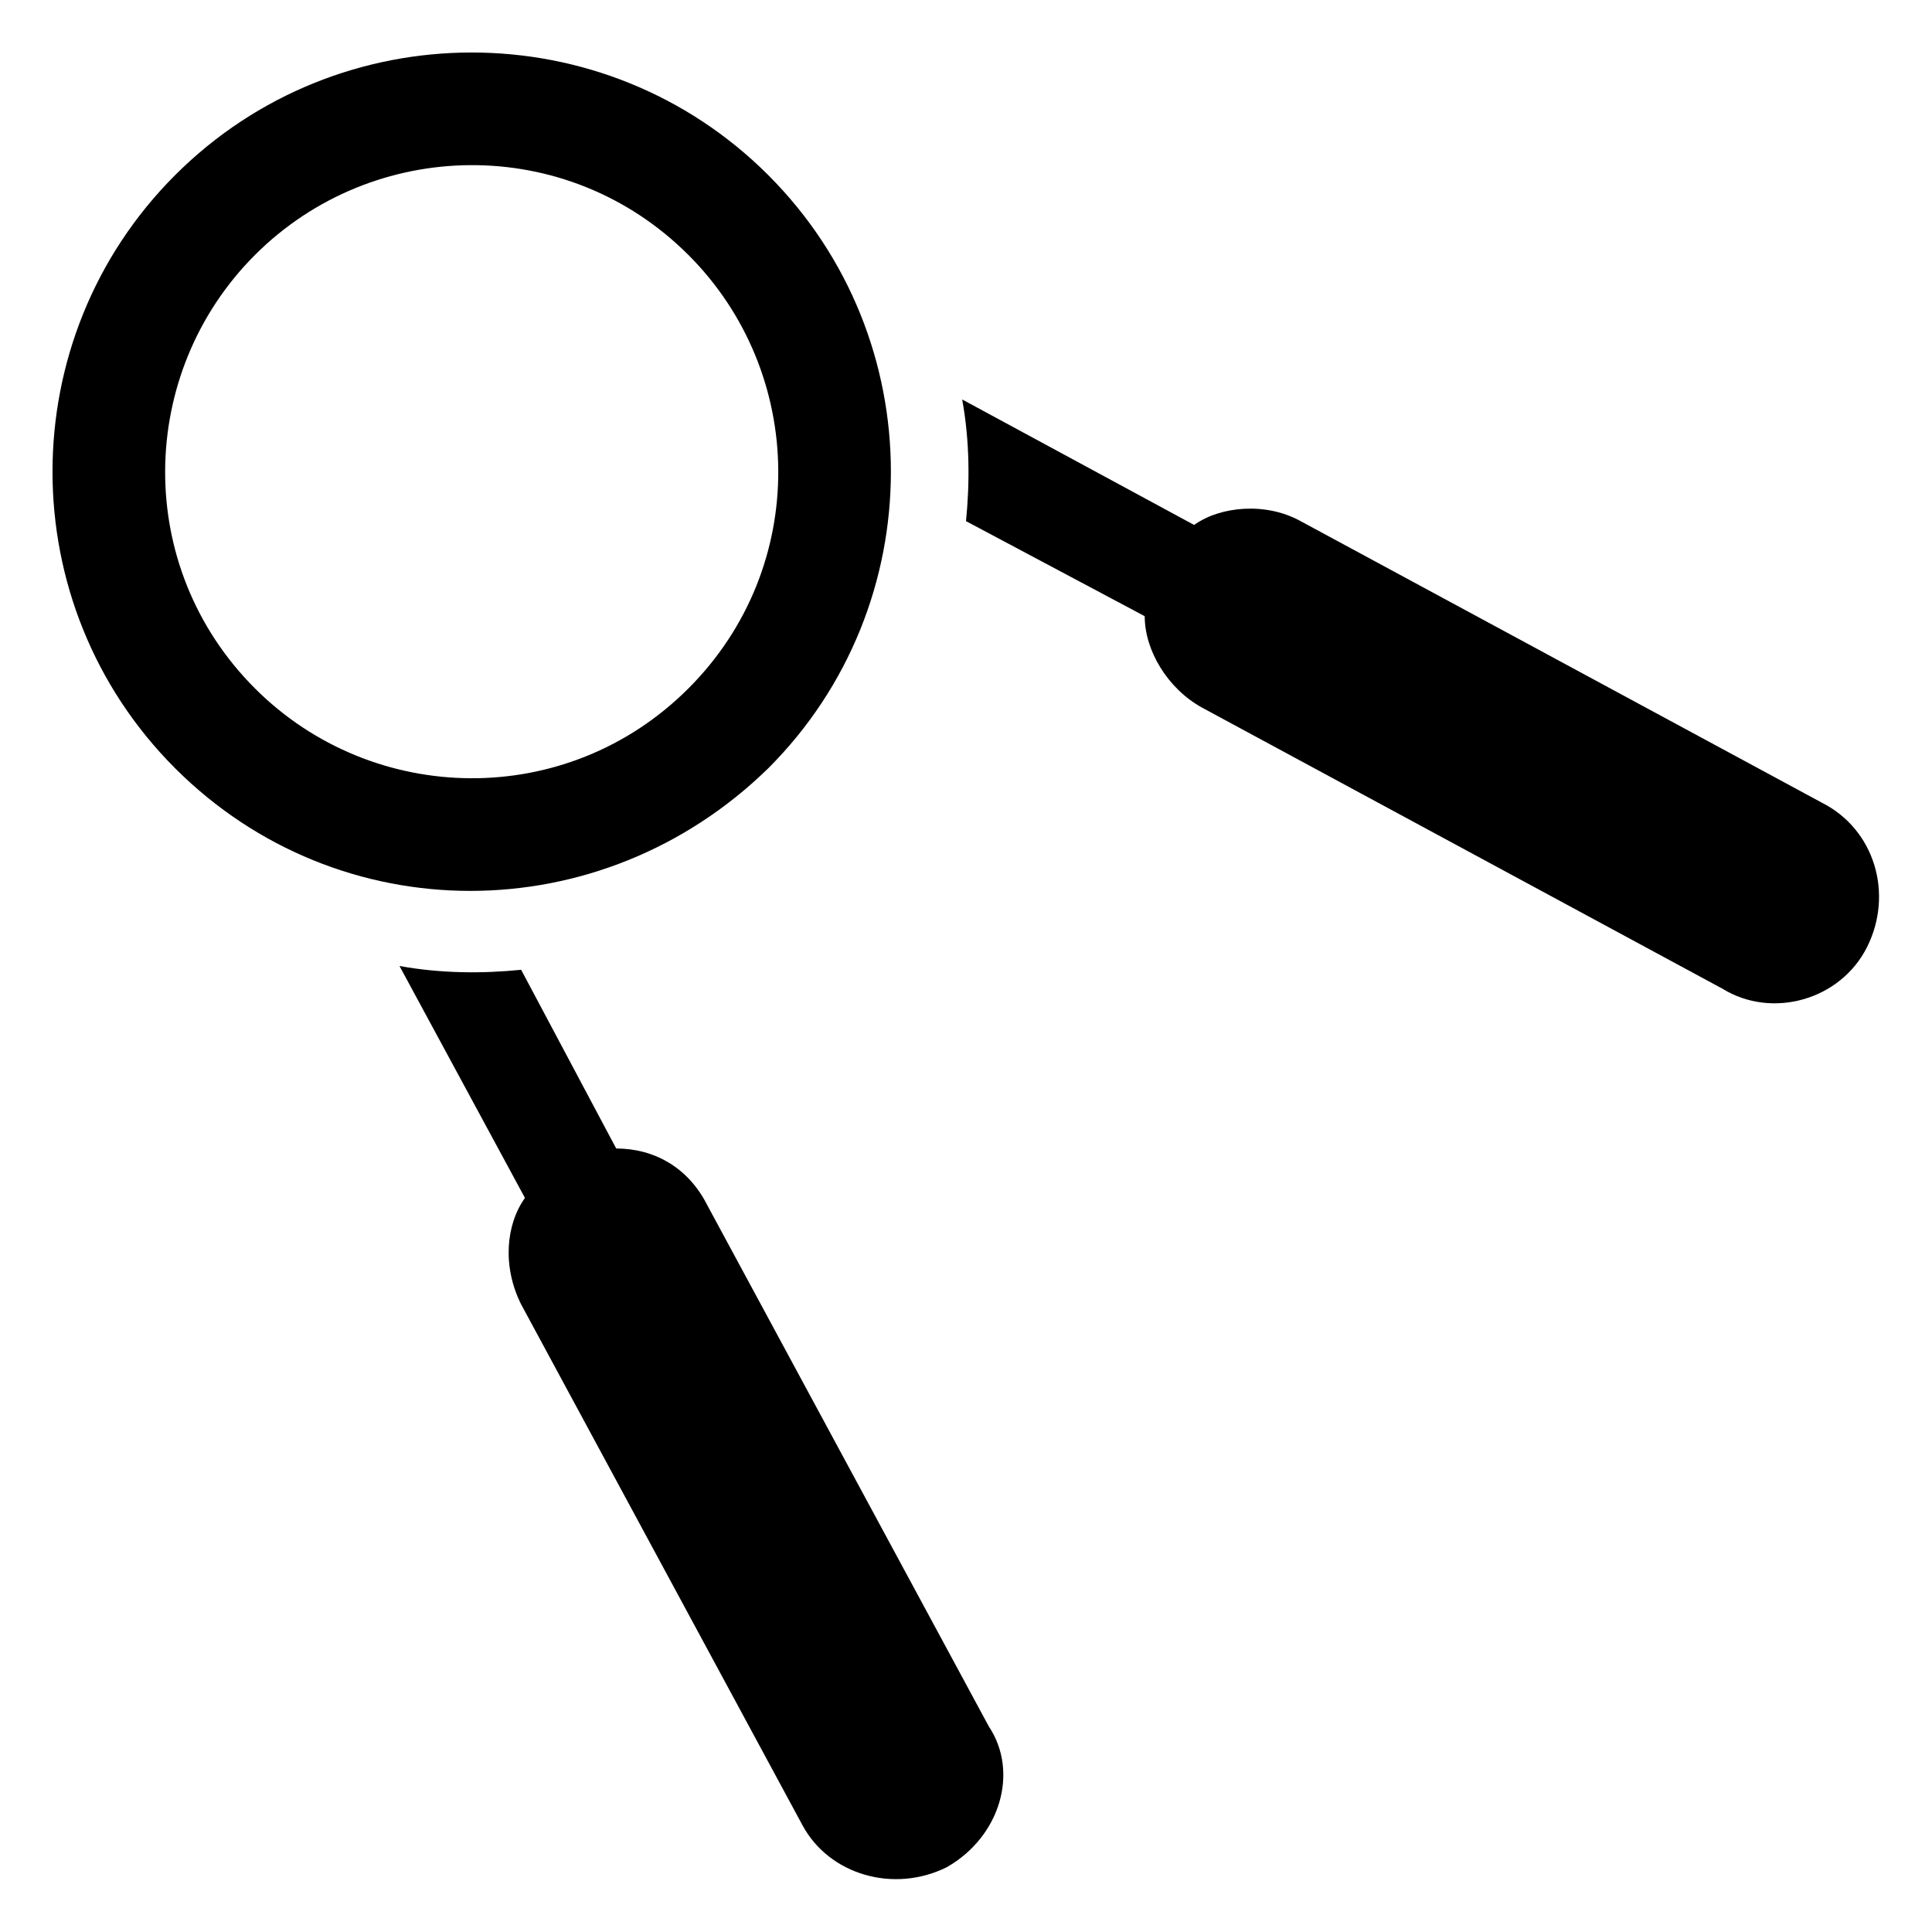 <?xml version="1.0" encoding="UTF-8"?>
<!-- Uploaded to: ICON Repo, www.svgrepo.com, Generator: ICON Repo Mixer Tools -->
<svg fill="#000000" width="800px" height="800px" version="1.1" viewBox="144 144 512 512" xmlns="http://www.w3.org/2000/svg">
 <g>
  <path d="m638.8 394.96c-7.055 14.105-25.191 19.145-38.289 11.082l-138.04-74.562c-9.07-5.039-15.113-15.113-15.113-24.184l-47.359-25.191c1.008-10.078 1.008-21.16-1.008-32.242l61.465 33.25c7.055-5.039 19.145-6.047 28.215-1.008l138.04 74.562c14.105 7.055 19.145 24.188 12.09 38.293z"/>
  <path d="m394.96 638.8c-14.105 7.055-31.234 2.016-38.289-11.082l-74.562-138.04c-5.039-10.078-4.031-21.16 1.008-28.215l-33.25-61.465c11.082 2.016 22.168 2.016 32.242 1.008l25.191 47.359c10.078 0 19.145 5.039 24.184 15.113l74.562 138.04c8.059 12.09 3.019 29.219-11.086 37.281z"/>
  <path d="m347.6 190.41c-43.328-43.328-113.86-43.328-157.19 0-43.328 43.328-43.328 113.86 0 157.19 43.328 43.328 112.85 43.328 157.19 0 43.328-43.328 43.328-113.86 0-157.19zm-21.16 136.03c-32.242 32.242-83.633 31.234-114.87 0-32.242-32.242-31.234-83.633 0-114.87s82.625-32.242 114.87 0c31.238 31.234 32.246 82.625 0 114.87z"/>
 </g>
</svg>